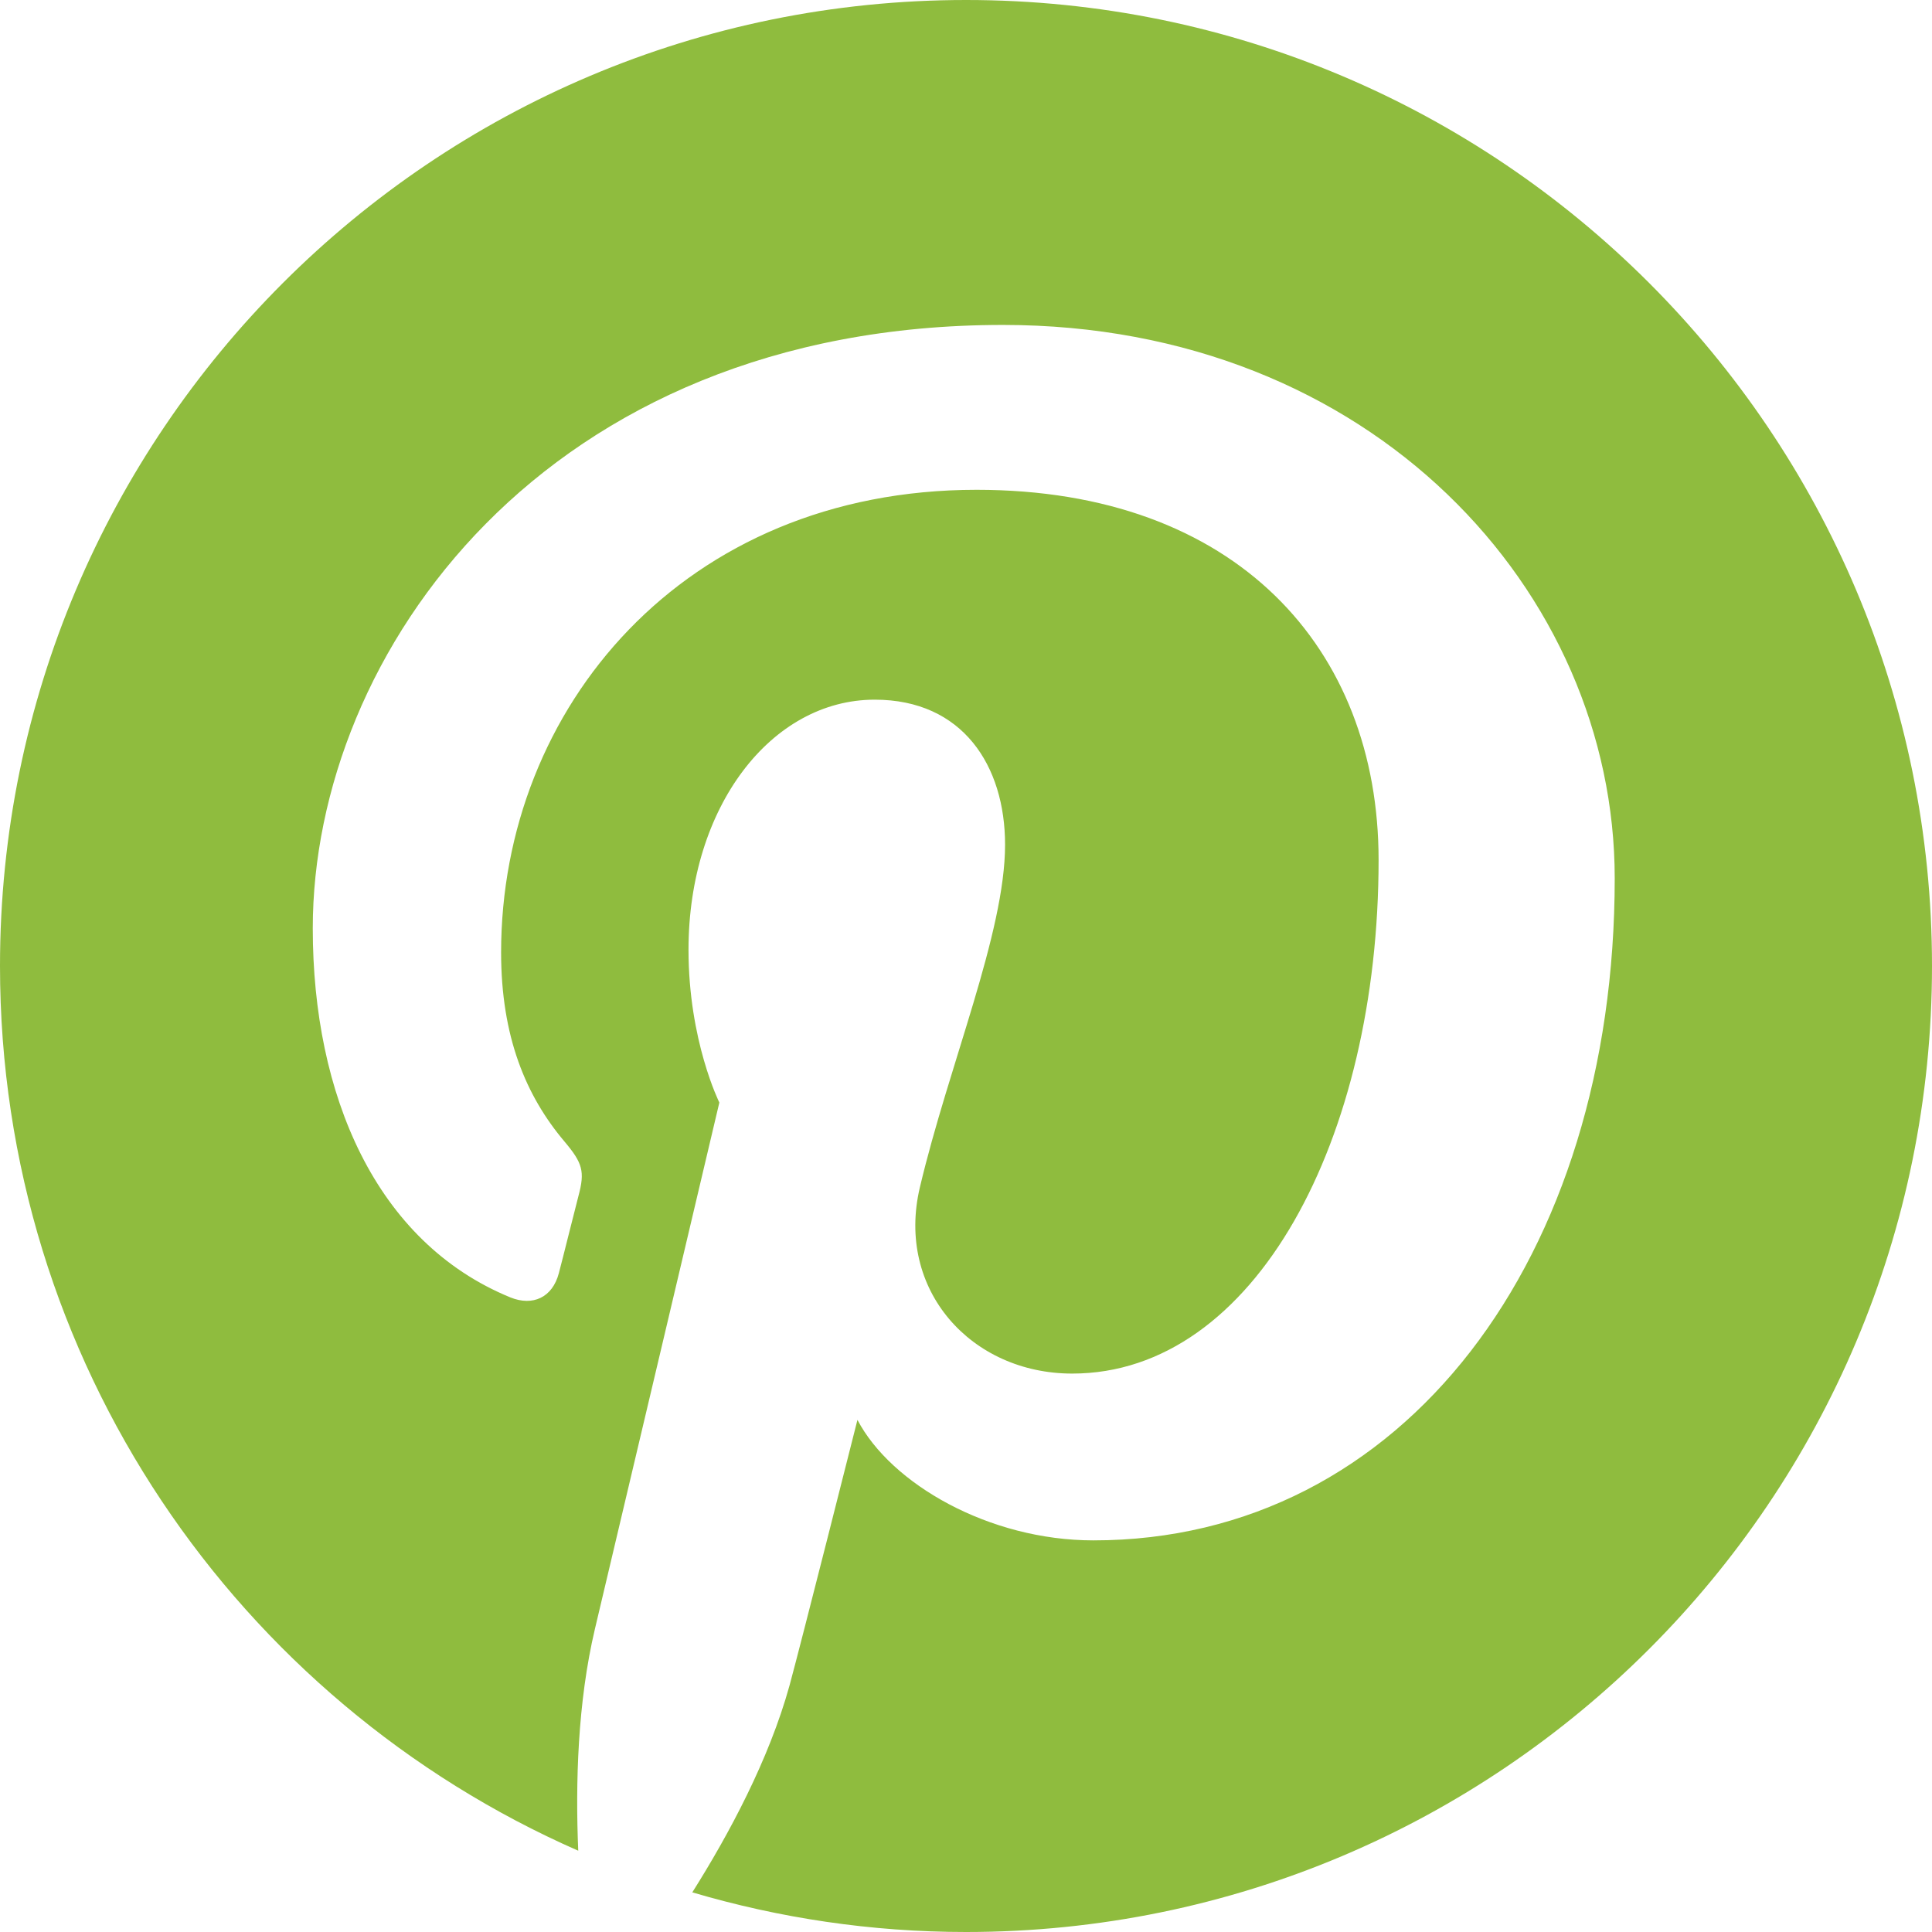 <svg width="27" height="27" viewBox="0 0 27 27" fill="none" xmlns="http://www.w3.org/2000/svg">
<path d="M13.501 0C6.045 0 0 6.044 0 13.499C0 19.028 3.324 23.776 8.081 25.864C8.041 24.921 8.072 23.79 8.314 22.765C8.575 21.669 10.053 15.408 10.053 15.408C10.053 15.408 9.622 14.546 9.622 13.273C9.622 11.272 10.781 9.778 12.224 9.778C13.454 9.778 14.046 10.701 14.046 11.805C14.046 13.038 13.259 14.886 12.855 16.595C12.517 18.027 13.573 19.196 14.984 19.196C17.542 19.196 19.266 15.909 19.266 12.018C19.266 9.06 17.273 6.845 13.648 6.845C9.552 6.845 7.003 9.899 7.003 13.31C7.003 14.486 7.348 15.315 7.892 15.957C8.141 16.253 8.176 16.372 8.085 16.71C8.02 16.958 7.873 17.556 7.81 17.793C7.72 18.135 7.444 18.257 7.134 18.132C5.248 17.36 4.371 15.297 4.371 12.974C4.371 9.139 7.605 4.541 14.018 4.541C19.173 4.541 22.566 8.27 22.566 12.274C22.566 17.57 19.621 21.527 15.28 21.527C13.823 21.527 12.452 20.738 11.983 19.843C11.983 19.843 11.198 22.954 11.034 23.554C10.746 24.594 10.186 25.636 9.675 26.446C10.888 26.804 12.172 27 13.501 27C20.957 27 27 20.956 27 13.499C27 6.044 20.957 0 13.501 0Z" fill="#8FBC3E"></path>
</svg>
